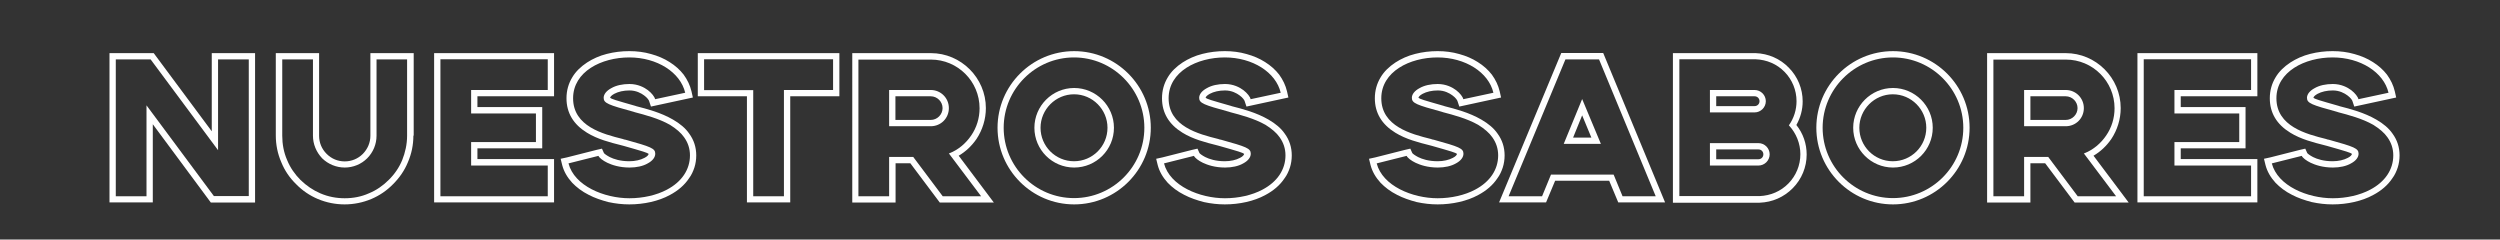 <?xml version="1.0" encoding="utf-8"?>
<!-- Generator: Adobe Illustrator 25.2.1, SVG Export Plug-In . SVG Version: 6.00 Build 0)  -->
<svg version="1.1" id="Capa_1" xmlns="http://www.w3.org/2000/svg" xmlns:xlink="http://www.w3.org/1999/xlink" x="0px" y="0px"
	 viewBox="0 0 1628 156" style="enable-background:new 0 0 1628 156;" xml:space="preserve">
<rect x="0" y="0" width="1628" height="156" fill="#333333" stroke="none"/>
<style type="text/css">
	.st0{enable-background:new    ;}
	.st1{fill:#FFFFFF;}
</style>
<g class="st0">
	<path class="st1" d="M100.1,34.6l37.8,50.9V34.6h28.2v97.3h-28.8L99.5,80.9v50.9H71.3V34.6H100.1z M142,38.7v59.1L98.1,38.7H75.4
		v89.1h20V68.6l43.9,59.1H162V38.7H142z"/>
	<path class="st1" d="M269.2,88.3c0,6-1.2,11.9-3.6,17.4c-2.2,5.4-5.5,10.1-9.6,14.2c-4.1,4.2-8.8,7.4-14.2,9.7
		c-5.5,2.3-11.4,3.5-17.4,3.5c-6,0-11.9-1.2-17.4-3.5c-5.4-2.3-10.1-5.5-14.2-9.7c-4.2-4.1-7.4-8.8-9.6-14.2
		c-2.4-5.5-3.6-11.4-3.6-17.4V34.6h28.2v53.8c0,4.5,1.7,8.6,4.9,11.8s7.3,4.9,11.8,4.9c4.4,0,8.6-1.7,11.8-4.9
		c3.1-3.2,4.9-7.3,4.9-11.8V34.6h28.2V88.3z M245.2,38.7v49.7c0,5.5-2.2,10.8-6.1,14.7c-3.8,3.8-9.1,6-14.6,6
		c-5.5,0-10.8-2.2-14.7-6c-3.8-4-6-9.2-6-14.7V38.7h-20v49.7c0,5.5,1,10.9,3.2,15.9c2,4.9,5,9.2,8.7,12.9c3.8,3.7,8.2,6.7,12.9,8.7
		c5.1,2.2,10.4,3.2,15.9,3.2c5.5,0,10.8-1,15.7-3.2c4.9-2,9.2-5,12.9-8.7c3.8-3.7,6.8-8.1,8.8-12.9c2-5,3.2-10.4,3.2-15.9V38.7
		H245.2z"/>
	<path class="st1" d="M360.8,62.7h-49.9v7h42.2v26.9h-42.2v7h49.9v28.2h-78.1V34.6h78.1V62.7z M286.8,38.7v89.1h69.9v-20h-49.9V92.5
		H349V73.9h-42.2V58.6h49.9v-20H286.8z"/>
	<path class="st1" d="M424,35.2c4.4,1.2,8.4,2.9,12,5.2c3.7,2.3,6.8,5.1,9.2,8.2c2.4,3.3,4.2,7,5.1,10.9l0.9,4l-23.6,5.1l-3.7,0.8
		l-1.2-3.6c-0.1-0.5-1.2-2.2-3.3-3.7c-1.9-1.4-5.1-3.2-9.5-3.2c-3.8,0-7.3,0.8-9.9,2.2c-1.8,1-2.6,1.9-2.7,2.6
		c0.4,0.3,1.3,0.8,3.6,1.5c2.8,0.9,6.8,2,12.7,3.7l0.9,0.3c6.7,1.7,15.9,4.1,23.8,8.7c4.5,2.6,8.1,5.6,10.5,9.1
		c3.1,4.2,4.6,9,4.6,14.2c0,2.7-0.4,5.4-1.2,7.9c-0.8,2.4-1.9,4.9-3.5,7c-2.9,4.4-7.2,8.1-12.5,10.9c-7.3,4-16.9,6.1-26.4,6.1
		c-4.5,0-9-0.5-13.6-1.5c-4.6-1.2-9-2.7-12.8-4.7c-4.4-2.2-7.9-4.9-10.8-7.9c-3.2-3.5-5.4-7.3-6.5-11.5l-1-4.1l4.1-0.9l19.3-4.9
		l3.5-0.8l1.3,2.9c0.4,0.5,1.7,1.5,3.8,2.6c2.6,1.3,6.8,2.7,12.7,2.7c3.8,0,7.3-0.8,9.9-2.2c1.8-0.9,2.6-1.9,2.7-2.6
		c-0.4-0.3-1.3-0.8-3.6-1.5c-2.8-0.9-6.8-2-12.7-3.7c-0.6-0.1-1.3-0.3-1.9-0.5c-6.7-1.7-15.1-3.8-22-8.1
		c-8.8-5.4-13.3-12.9-13.3-22.4c0-5,1.3-9.6,3.8-13.7c2.2-3.7,5.5-6.9,9.6-9.6c3.7-2.4,8.1-4.4,12.9-5.6c4.7-1.2,9.6-1.8,14.6-1.8
		C414.8,33.3,419.5,33.9,424,35.2z M373.2,64c0,18.3,19.5,23.3,32.3,26.5c0.6,0.3,1.3,0.4,1.9,0.5c16.5,4.6,19.3,5.6,19.3,9.1
		c0,2.3-1.7,4.6-4.9,6.3c-3.1,1.8-7.3,2.7-11.8,2.7c-6.7,0-11.5-1.7-14.5-3.1c-2.9-1.4-5.2-3.2-5.8-4.5l-19.5,4.9
		c3.8,14.7,23.3,22.7,39.7,22.7c8.8,0,17.7-2,24.4-5.6c9.7-5.1,15-13.1,15-22.3c0-4.4-1.3-8.3-3.8-11.8c-2-2.9-5.2-5.6-9.2-8.1
		c-7.4-4.2-16.4-6.5-22.8-8.2l-0.9-0.3c-16.5-4.5-19.5-5.6-19.5-9.1c0-2.3,1.8-4.6,5-6.3c3.1-1.8,7.3-2.7,11.8-2.7
		c5.5,0,9.6,2.2,12,4c2.6,2,4.4,4.4,4.7,5.9l19.6-4.2c-3.1-13.3-18.3-23-36.4-23C391.7,37.4,373.2,46.6,373.2,64z"/>
	<path class="st1" d="M546.6,62.7h-32v69.1h-28.2V62.7h-32V34.6h92.2V62.7z M458.5,38.7v20h32v69.1h20V58.6h32v-20H458.5z"/>
	<path class="st1" d="M642,70.4c0,7.2-2.2,14.2-6.1,20.1c-3.1,4.5-7,8.2-11.6,10.9l22.9,30.5h-35.2l-19.2-25.6h-9.6v25.6h-28.2V34.6
		h51.2C625.8,34.6,642,50.7,642,70.4z M559,38.7v89.1h20v-25.6h15.7l19.2,25.6h25l-21-27.9l0.4-0.1c5.8-2.3,10.6-6.4,14.1-11.5
		c3.6-5.2,5.5-11.4,5.5-17.8c0-17.5-14.2-31.7-31.7-31.7H559z M579,58.6h27.1c6.5,0,11.8,5.2,11.8,11.8s-5.2,11.8-11.8,11.8H579
		V58.6z M583.1,78.1h23c4.2,0,7.7-3.5,7.7-7.7c0-4.2-3.5-7.7-7.7-7.7h-23V78.1z"/>
	<path class="st1" d="M749.4,83.2c0,27.5-22.4,49.9-49.9,49.9c-27.5,0-49.9-22.4-49.9-49.9c0-27.5,22.4-49.9,49.9-49.9
		C727,33.3,749.4,55.7,749.4,83.2z M653.6,83.2c0,25.3,20.6,45.8,45.8,45.8c25.2,0,45.8-20.5,45.8-45.8c0-25.2-20.6-45.8-45.8-45.8
		C674.2,37.4,653.6,58,653.6,83.2z M673.6,83.2c0-14.2,11.6-25.9,25.9-25.9c14.2,0,25.9,11.6,25.9,25.9c0,14.3-11.6,25.9-25.9,25.9
		C685.2,109.1,673.6,97.5,673.6,83.2z M721.2,83.2c0-11.9-9.7-21.8-21.8-21.8c-12,0-21.8,9.9-21.8,21.8c0,12,9.7,21.8,21.8,21.8
		C711.5,105,721.2,95.2,721.2,83.2z"/>
	<path class="st1" d="M811.8,35.2c4.4,1.2,8.4,2.9,12,5.2c3.7,2.3,6.8,5.1,9.2,8.2c2.4,3.3,4.2,7,5.1,10.9l0.9,4l-23.6,5.1l-3.7,0.8
		l-1.2-3.6c-0.1-0.5-1.2-2.2-3.3-3.7c-1.9-1.4-5.1-3.2-9.5-3.2c-3.8,0-7.3,0.8-9.9,2.2c-1.8,1-2.6,1.9-2.7,2.6
		c0.4,0.3,1.3,0.8,3.6,1.5c2.8,0.9,6.8,2,12.7,3.7l0.9,0.3c6.7,1.7,15.9,4.1,23.8,8.7c4.5,2.6,8.1,5.6,10.5,9.1
		c3.1,4.2,4.6,9,4.6,14.2c0,2.7-0.4,5.4-1.2,7.9c-0.8,2.4-1.9,4.9-3.5,7c-2.9,4.4-7.2,8.1-12.5,10.9c-7.3,4-16.9,6.1-26.4,6.1
		c-4.5,0-9-0.5-13.6-1.5c-4.6-1.2-9-2.7-12.8-4.7c-4.4-2.2-7.9-4.9-10.8-7.9c-3.2-3.5-5.4-7.3-6.5-11.5l-1-4.1l4.1-0.9l19.3-4.9
		l3.5-0.8l1.3,2.9c0.4,0.5,1.7,1.5,3.8,2.6c2.6,1.3,6.8,2.7,12.7,2.7c3.8,0,7.3-0.8,9.9-2.2c1.8-0.9,2.6-1.9,2.7-2.6
		c-0.4-0.3-1.3-0.8-3.6-1.5c-2.8-0.9-6.8-2-12.7-3.7c-0.6-0.1-1.3-0.3-1.9-0.5c-6.7-1.7-15.1-3.8-22-8.1
		c-8.8-5.4-13.3-12.9-13.3-22.4c0-5,1.3-9.6,3.8-13.7c2.2-3.7,5.5-6.9,9.6-9.6c3.7-2.4,8.1-4.4,12.9-5.6c4.7-1.2,9.6-1.8,14.6-1.8
		C802.6,33.3,807.3,33.9,811.8,35.2z M761,64c0,18.3,19.5,23.3,32.3,26.5c0.6,0.3,1.3,0.4,1.9,0.5c16.5,4.6,19.3,5.6,19.3,9.1
		c0,2.3-1.7,4.6-4.9,6.3c-3.1,1.8-7.3,2.7-11.8,2.7c-6.7,0-11.5-1.7-14.5-3.1c-2.9-1.4-5.2-3.2-5.8-4.5l-19.5,4.9
		c3.8,14.7,23.3,22.7,39.7,22.7c8.8,0,17.7-2,24.4-5.6c9.7-5.1,15-13.1,15-22.3c0-4.4-1.3-8.3-3.8-11.8c-2-2.9-5.2-5.6-9.2-8.1
		c-7.4-4.2-16.4-6.5-22.8-8.2l-0.9-0.3c-16.5-4.5-19.5-5.6-19.5-9.1c0-2.3,1.8-4.6,5-6.3c3.1-1.8,7.3-2.7,11.8-2.7
		c5.5,0,9.6,2.2,12,4c2.6,2,4.4,4.4,4.7,5.9l19.6-4.2c-3.1-13.3-18.3-23-36.4-23C779.6,37.4,761,46.6,761,64z"/>
	<path class="st1" d="M950.3,35.2c4.4,1.2,8.4,2.9,12,5.2c3.7,2.3,6.8,5.1,9.2,8.2c2.4,3.3,4.2,7,5.1,10.9l0.9,4L954,68.6l-3.7,0.8
		l-1.2-3.6c-0.1-0.5-1.2-2.2-3.3-3.7c-1.9-1.4-5.1-3.2-9.5-3.2c-3.8,0-7.3,0.8-9.9,2.2c-1.8,1-2.6,1.9-2.7,2.6
		c0.4,0.3,1.3,0.8,3.6,1.5c2.8,0.9,6.8,2,12.7,3.7l0.9,0.3c6.7,1.7,15.9,4.1,23.8,8.7c4.5,2.6,8.1,5.6,10.5,9.1
		c3.1,4.2,4.6,9,4.6,14.2c0,2.7-0.4,5.4-1.2,7.9c-0.8,2.4-1.9,4.9-3.5,7c-2.9,4.4-7.2,8.1-12.5,10.9c-7.3,4-16.9,6.1-26.4,6.1
		c-4.5,0-9-0.5-13.6-1.5c-4.6-1.2-9-2.7-12.8-4.7c-4.4-2.2-7.9-4.9-10.8-7.9c-3.2-3.5-5.4-7.3-6.5-11.5l-1-4.1l4.1-0.9l19.3-4.9
		l3.5-0.8l1.3,2.9c0.4,0.5,1.7,1.5,3.8,2.6c2.6,1.3,6.8,2.7,12.7,2.7c3.8,0,7.3-0.8,9.9-2.2c1.8-0.9,2.6-1.9,2.7-2.6
		c-0.4-0.3-1.3-0.8-3.6-1.5c-2.8-0.9-6.8-2-12.7-3.7c-0.6-0.1-1.3-0.3-1.9-0.5c-6.7-1.7-15.1-3.8-22-8.1
		c-8.8-5.4-13.3-12.9-13.3-22.4c0-5,1.3-9.6,3.8-13.7c2.2-3.7,5.5-6.9,9.6-9.6c3.7-2.4,8.1-4.4,12.9-5.6c4.7-1.2,9.6-1.8,14.6-1.8
		C941.1,33.3,945.8,33.9,950.3,35.2z M899.5,64c0,18.3,19.5,23.3,32.3,26.5c0.6,0.3,1.3,0.4,1.9,0.5c16.5,4.6,19.3,5.6,19.3,9.1
		c0,2.3-1.7,4.6-4.9,6.3c-3.1,1.8-7.3,2.7-11.8,2.7c-6.7,0-11.5-1.7-14.5-3.1c-2.9-1.4-5.2-3.2-5.8-4.5l-19.5,4.9
		c3.8,14.7,23.3,22.7,39.7,22.7c8.8,0,17.7-2,24.4-5.6c9.7-5.1,15-13.1,15-22.3c0-4.4-1.3-8.3-3.8-11.8c-2-2.9-5.2-5.6-9.2-8.1
		c-7.4-4.2-16.4-6.5-22.8-8.2l-0.9-0.3c-16.5-4.5-19.5-5.6-19.5-9.1c0-2.3,1.8-4.6,5-6.3c3.1-1.8,7.3-2.7,11.8-2.7
		c5.5,0,9.6,2.2,12,4c2.6,2,4.4,4.4,4.7,5.9l19.6-4.2c-3.1-13.3-18.3-23-36.4-23C918.1,37.4,899.5,46.6,899.5,64z"/>
	<path class="st1" d="M1084.3,131.8h-30.5l-5.9-14.1h-35.2l-5.9,14.1h-30.6l40.5-97.3h27.3L1084.3,131.8z M1019.4,38.7l-37,89.1
		h21.8l5.8-14.1h40.8l5.8,14.1h21.6l-36.9-89.1H1019.4z M1030.3,64.5l12.2,29.2h-24.2L1030.3,64.5z M1036.3,89.6l-6-14.5l-5.9,14.5
		H1036.3z"/>
	<path class="st1" d="M1089.4,34.6h53.9c8.2,0.3,15.9,3.6,21.6,9.5c5.8,5.9,9,13.7,9,21.9c0,5.4-1.4,10.6-4.1,15.4
		c4.4,5.5,6.7,12.2,6.7,19.2c0,8.2-3.2,16-9,21.9c-5.8,5.9-13.4,9.2-21.6,9.5h-56.5V34.6z M1145.8,127.7c7.2-0.3,13.8-3.1,18.8-8.2
		s7.8-11.9,7.8-19.1c0-6.9-2.7-13.6-7.4-18.7l-0.1-0.1l0.1-0.1c3.2-4.6,4.9-10,4.9-15.6c0-7.2-2.8-14-7.8-19.1
		c-5-5.1-11.6-7.9-18.8-8.2h-49.7v89.1H1145.8z M1113.5,58.6h29.1c4,0,7.3,3.3,7.3,7.3c0,4-3.3,7.3-7.3,7.3h-29.1V58.6z
		 M1113.5,93.2h31.6c4,0,7.3,3.3,7.3,7.3c0,4-3.3,7.3-7.3,7.3h-31.6V93.2z M1142.6,69.1c1.8,0,3.2-1.4,3.2-3.2s-1.4-3.2-3.2-3.2h-25
		v6.4H1142.6z M1145.1,103.7c1.8,0,3.2-1.4,3.2-3.2s-1.4-3.2-3.2-3.2h-27.5v6.4H1145.1z"/>
	<path class="st1" d="M1282.6,83.2c0,27.5-22.4,49.9-49.9,49.9c-27.5,0-49.9-22.4-49.9-49.9c0-27.5,22.4-49.9,49.9-49.9
		C1260.2,33.3,1282.6,55.7,1282.6,83.2z M1186.9,83.2c0,25.3,20.6,45.8,45.8,45.8c25.2,0,45.8-20.5,45.8-45.8
		c0-25.2-20.6-45.8-45.8-45.8C1207.5,37.4,1186.9,58,1186.9,83.2z M1206.8,83.2c0-14.2,11.6-25.9,25.9-25.9
		c14.2,0,25.9,11.6,25.9,25.9c0,14.3-11.6,25.9-25.9,25.9C1218.5,109.1,1206.8,97.5,1206.8,83.2z M1254.4,83.2
		c0-11.9-9.7-21.8-21.8-21.8c-12,0-21.8,9.9-21.8,21.8c0,12,9.7,21.8,21.8,21.8C1244.7,105,1254.4,95.2,1254.4,83.2z"/>
	<path class="st1" d="M1381,70.4c0,7.2-2.2,14.2-6.1,20.1c-3.1,4.5-7,8.2-11.6,10.9l22.9,30.5H1351l-19.2-25.6h-9.6v25.6H1294V34.6
		h51.2C1364.9,34.6,1381,50.7,1381,70.4z M1298.1,38.7v89.1h20v-25.6h15.7l19.2,25.6h25l-21-27.9l0.4-0.1
		c5.8-2.3,10.6-6.4,14.1-11.5c3.6-5.2,5.5-11.4,5.5-17.8c0-17.5-14.2-31.7-31.7-31.7H1298.1z M1318.1,58.6h27.1
		c6.5,0,11.8,5.2,11.8,11.8s-5.2,11.8-11.8,11.8h-27.1V58.6z M1322.2,78.1h23c4.2,0,7.7-3.5,7.7-7.7c0-4.2-3.5-7.7-7.7-7.7h-23V78.1
		z"/>
	<path class="st1" d="M1470,62.7h-49.9v7h42.2v26.9h-42.2v7h49.9v28.2h-78.1V34.6h78.1V62.7z M1396,38.7v89.1h69.9v-20H1416V92.5
		h42.2V73.9H1416V58.6h49.9v-20H1396z"/>
	<path class="st1" d="M1533.2,35.2c4.4,1.2,8.4,2.9,12,5.2c3.7,2.3,6.8,5.1,9.2,8.2c2.4,3.3,4.2,7,5.1,10.9l0.9,4l-23.6,5.1
		l-3.7,0.8l-1.2-3.6c-0.1-0.5-1.2-2.2-3.3-3.7c-1.9-1.4-5.1-3.2-9.5-3.2c-3.8,0-7.3,0.8-9.9,2.2c-1.8,1-2.6,1.9-2.7,2.6
		c0.4,0.3,1.3,0.8,3.6,1.5c2.8,0.9,6.8,2,12.7,3.7l0.9,0.3c6.7,1.7,15.9,4.1,23.8,8.7c4.5,2.6,8.1,5.6,10.5,9.1
		c3.1,4.2,4.6,9,4.6,14.2c0,2.7-0.4,5.4-1.2,7.9c-0.8,2.4-1.9,4.9-3.5,7c-2.9,4.4-7.2,8.1-12.5,10.9c-7.3,4-16.9,6.1-26.4,6.1
		c-4.5,0-9-0.5-13.6-1.5c-4.6-1.2-9-2.7-12.8-4.7c-4.4-2.2-7.9-4.9-10.8-7.9c-3.2-3.5-5.4-7.3-6.5-11.5l-1-4.1l4.1-0.9l19.3-4.9
		l3.5-0.8l1.3,2.9c0.4,0.5,1.7,1.5,3.8,2.6c2.6,1.3,6.8,2.7,12.7,2.7c3.8,0,7.3-0.8,9.9-2.2c1.8-0.9,2.6-1.9,2.7-2.6
		c-0.4-0.3-1.3-0.8-3.6-1.5c-2.8-0.9-6.8-2-12.7-3.7c-0.6-0.1-1.3-0.3-1.9-0.5c-6.7-1.7-15.1-3.8-22-8.1
		c-8.8-5.4-13.3-12.9-13.3-22.4c0-5,1.3-9.6,3.8-13.7c2.2-3.7,5.5-6.9,9.6-9.6c3.7-2.4,8.1-4.4,12.9-5.6c4.7-1.2,9.6-1.8,14.6-1.8
		C1524,33.3,1528.7,33.9,1533.2,35.2z M1482.4,64c0,18.3,19.5,23.3,32.3,26.5c0.6,0.3,1.3,0.4,1.9,0.5c16.5,4.6,19.3,5.6,19.3,9.1
		c0,2.3-1.7,4.6-4.9,6.3c-3.1,1.8-7.3,2.7-11.8,2.7c-6.7,0-11.5-1.7-14.5-3.1c-2.9-1.4-5.2-3.2-5.8-4.5l-19.5,4.9
		c3.8,14.7,23.3,22.7,39.7,22.7c8.8,0,17.7-2,24.4-5.6c9.7-5.1,15-13.1,15-22.3c0-4.4-1.3-8.3-3.8-11.8c-2-2.9-5.2-5.6-9.2-8.1
		c-7.4-4.2-16.4-6.5-22.8-8.2l-0.9-0.3c-16.5-4.5-19.5-5.6-19.5-9.1c0-2.3,1.8-4.6,5-6.3c3.1-1.8,7.3-2.7,11.8-2.7
		c5.5,0,9.6,2.2,12,4c2.6,2,4.4,4.4,4.7,5.9l19.6-4.2c-3.1-13.3-18.3-23-36.4-23C1501,37.4,1482.4,46.6,1482.4,64z"/>
</g>
</svg>
